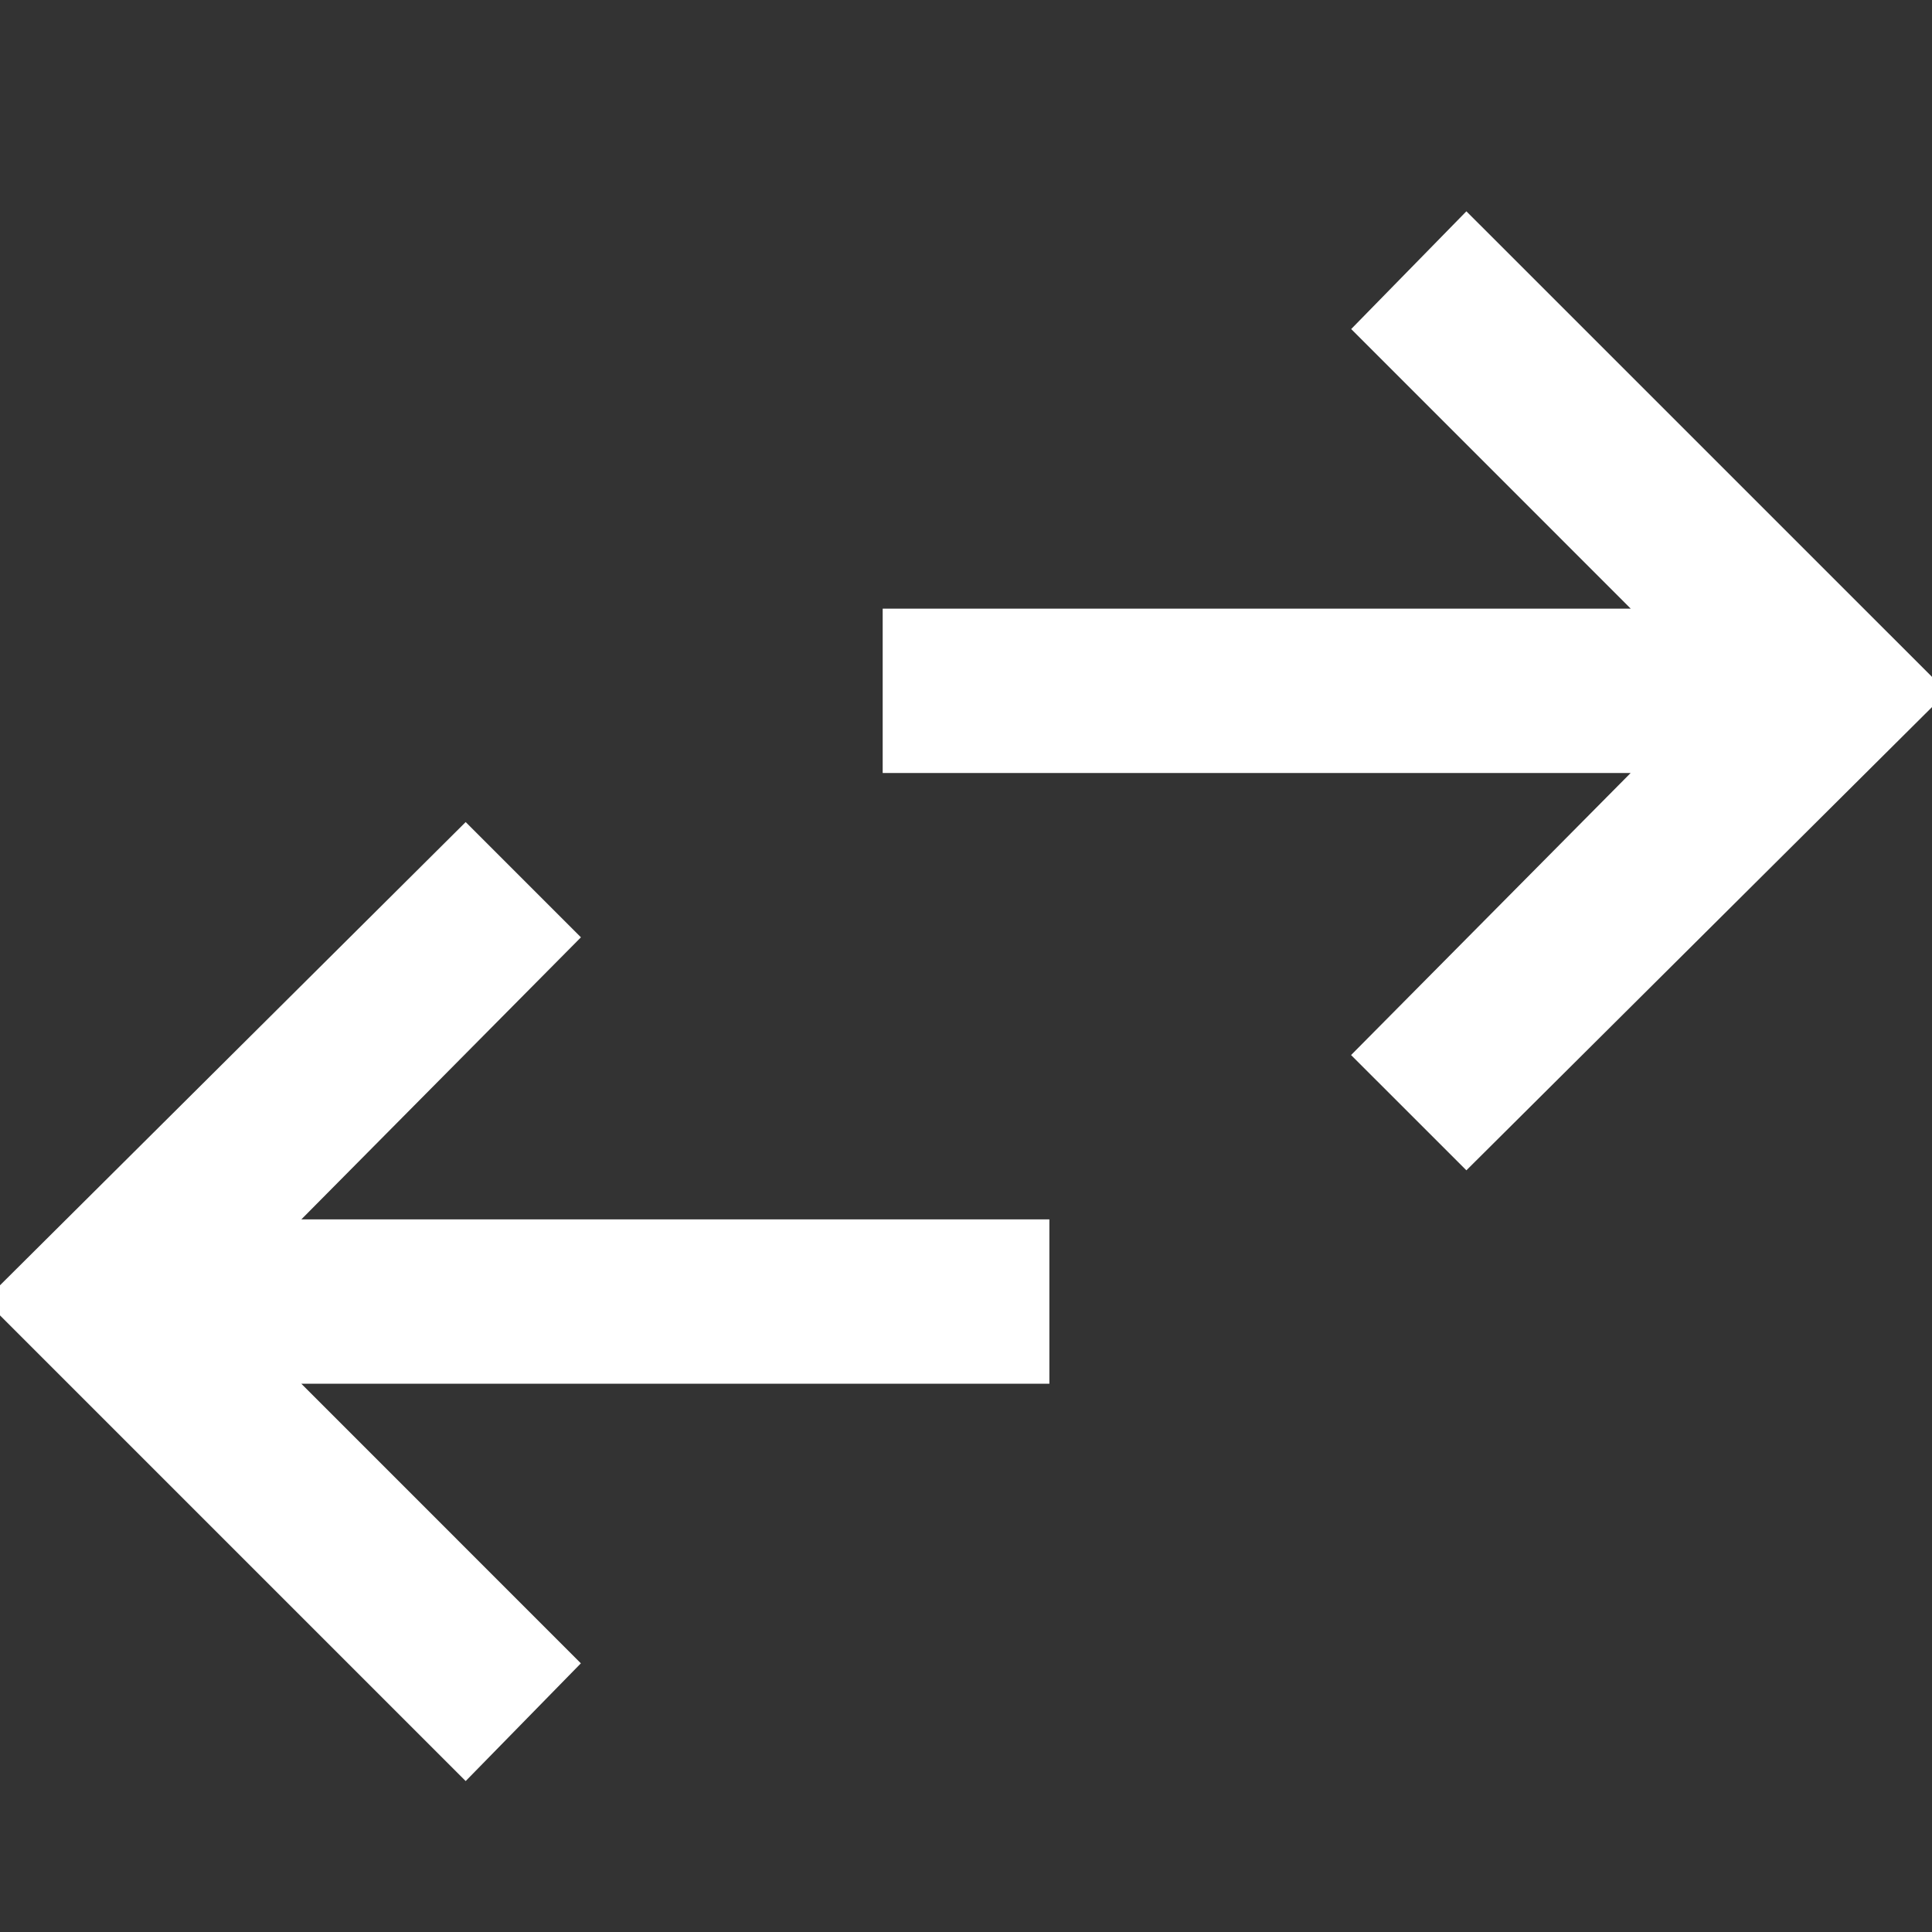 <svg fill="none" height="32" viewBox="0 0 32 32" width="32" xmlns="http://www.w3.org/2000/svg"><rect x="0" y="0" width="32" height="32" fill="#333333" stroke="none"/><clipPath id="a"><path d="M0 0h32v32H0z"/></clipPath><g clip-path="url(#a)"><path d="M7.713 29.5L-.25 21.537l7.963-7.921 1.909 1.909-4.631 4.672h12.39v2.722H4.991l4.63 4.631zm16.575-10.116l-1.91-1.909 4.631-4.672H14.62v-2.722h12.39L22.38 5.45l1.908-1.95 7.963 7.962z" fill="#fff"/></g></svg>